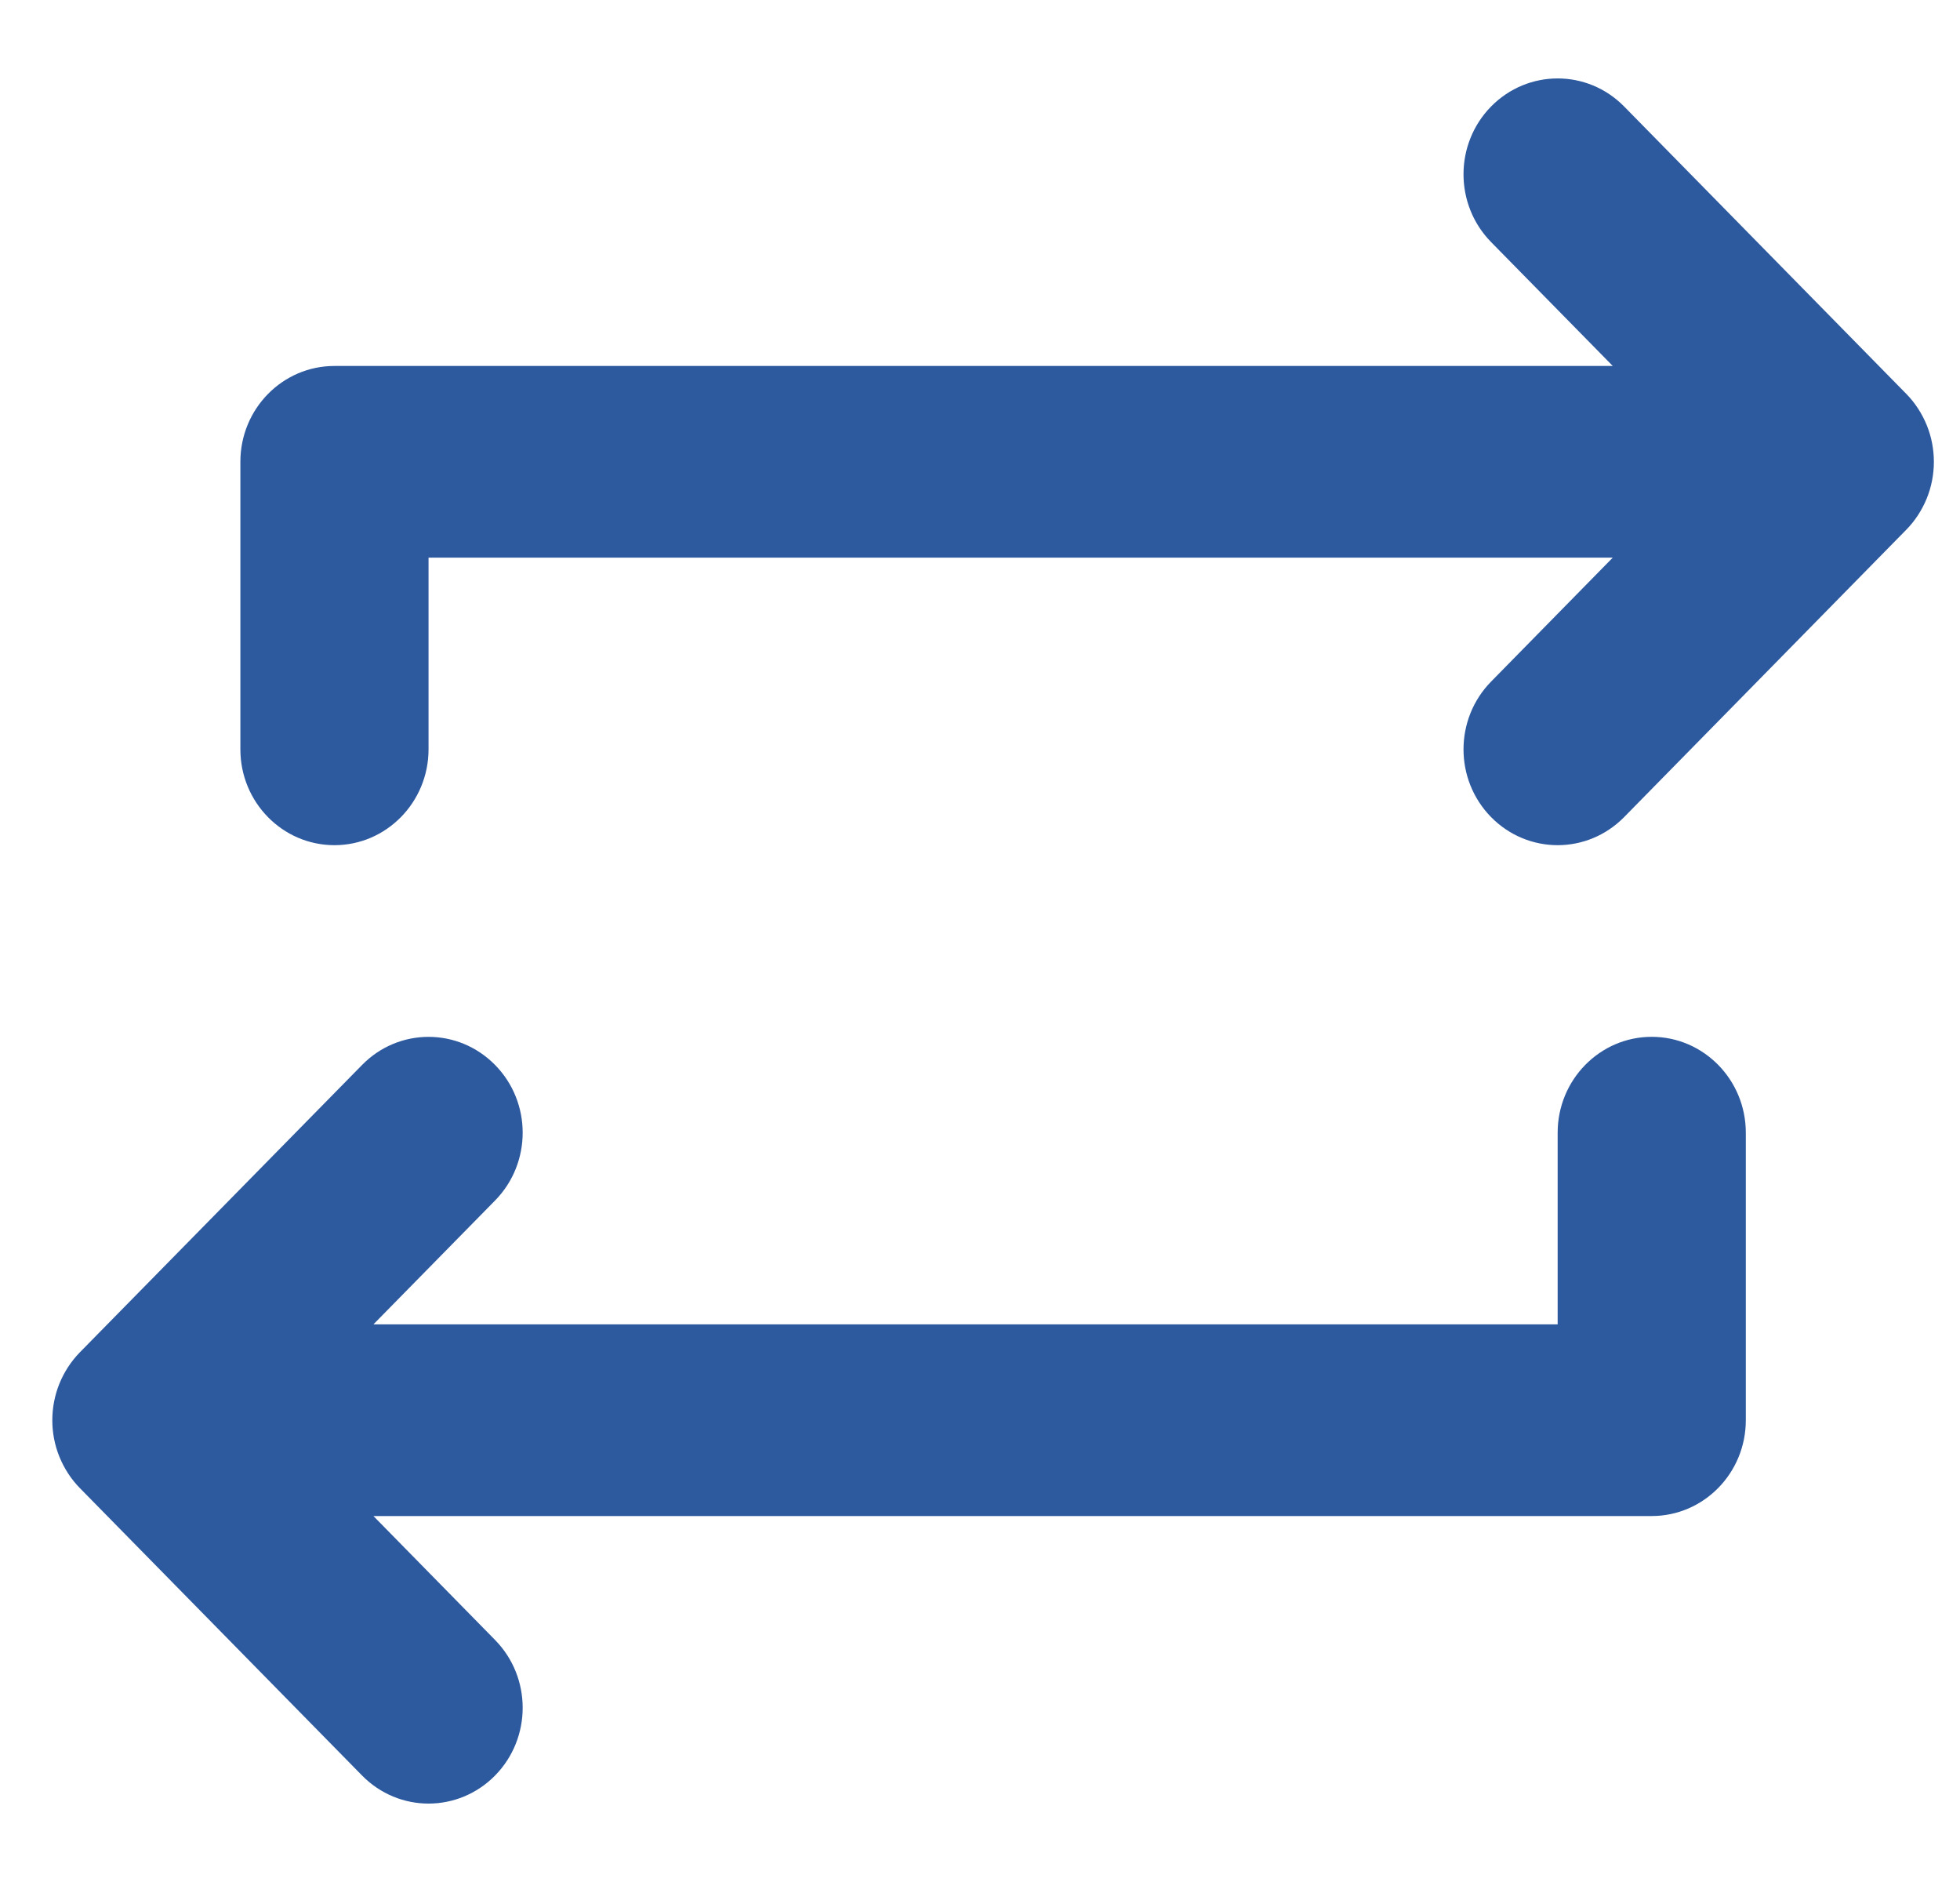 <?xml version="1.0" encoding="UTF-8"?> <svg xmlns="http://www.w3.org/2000/svg" width="25" height="24" viewBox="0 0 25 24" fill="none"><g id="arrows-repeat" clip-path="url(#clip0_5940_359)"><g id="Vector"><path d="M21.068 13.222C20.406 13.222 19.868 13.77 19.868 14.445V16.889H4.763L6.315 15.309C6.784 14.831 6.784 14.058 6.315 13.581C5.845 13.103 5.087 13.103 4.618 13.581L1.017 17.247C0.907 17.36 0.819 17.495 0.758 17.644C0.637 17.944 0.637 18.28 0.758 18.578C0.819 18.727 0.907 18.863 1.017 18.975L4.618 22.642C4.852 22.88 5.159 23 5.466 23C5.773 23 6.081 22.88 6.315 22.642C6.784 22.164 6.784 21.392 6.315 20.914L4.763 19.333H21.068C21.73 19.333 22.268 18.786 22.268 18.111V14.445C22.268 13.77 21.73 13.222 21.068 13.222Z" fill="#2D599E"></path><path d="M24.576 5.422C24.515 5.273 24.427 5.137 24.317 5.025L20.716 1.358C20.247 0.881 19.489 0.881 19.019 1.358C18.55 1.836 18.55 2.609 19.019 3.087L20.571 4.667H4.266C3.603 4.667 3.066 5.214 3.066 5.889V9.556C3.066 10.23 3.603 10.778 4.266 10.778C4.928 10.778 5.466 10.23 5.466 9.556V7.111H20.571L19.019 8.692C18.55 9.17 18.55 9.942 19.019 10.42C19.253 10.658 19.561 10.778 19.868 10.778C20.175 10.778 20.482 10.658 20.716 10.42L24.317 6.753C24.427 6.641 24.515 6.505 24.576 6.356C24.697 6.058 24.697 5.72 24.576 5.422Z" fill="#2D599E"></path></g></g><defs><clipPath id="clip0_5940_359"><rect width="24" height="24" fill="white" transform="translate(0.667)"></rect></clipPath></defs></svg> 